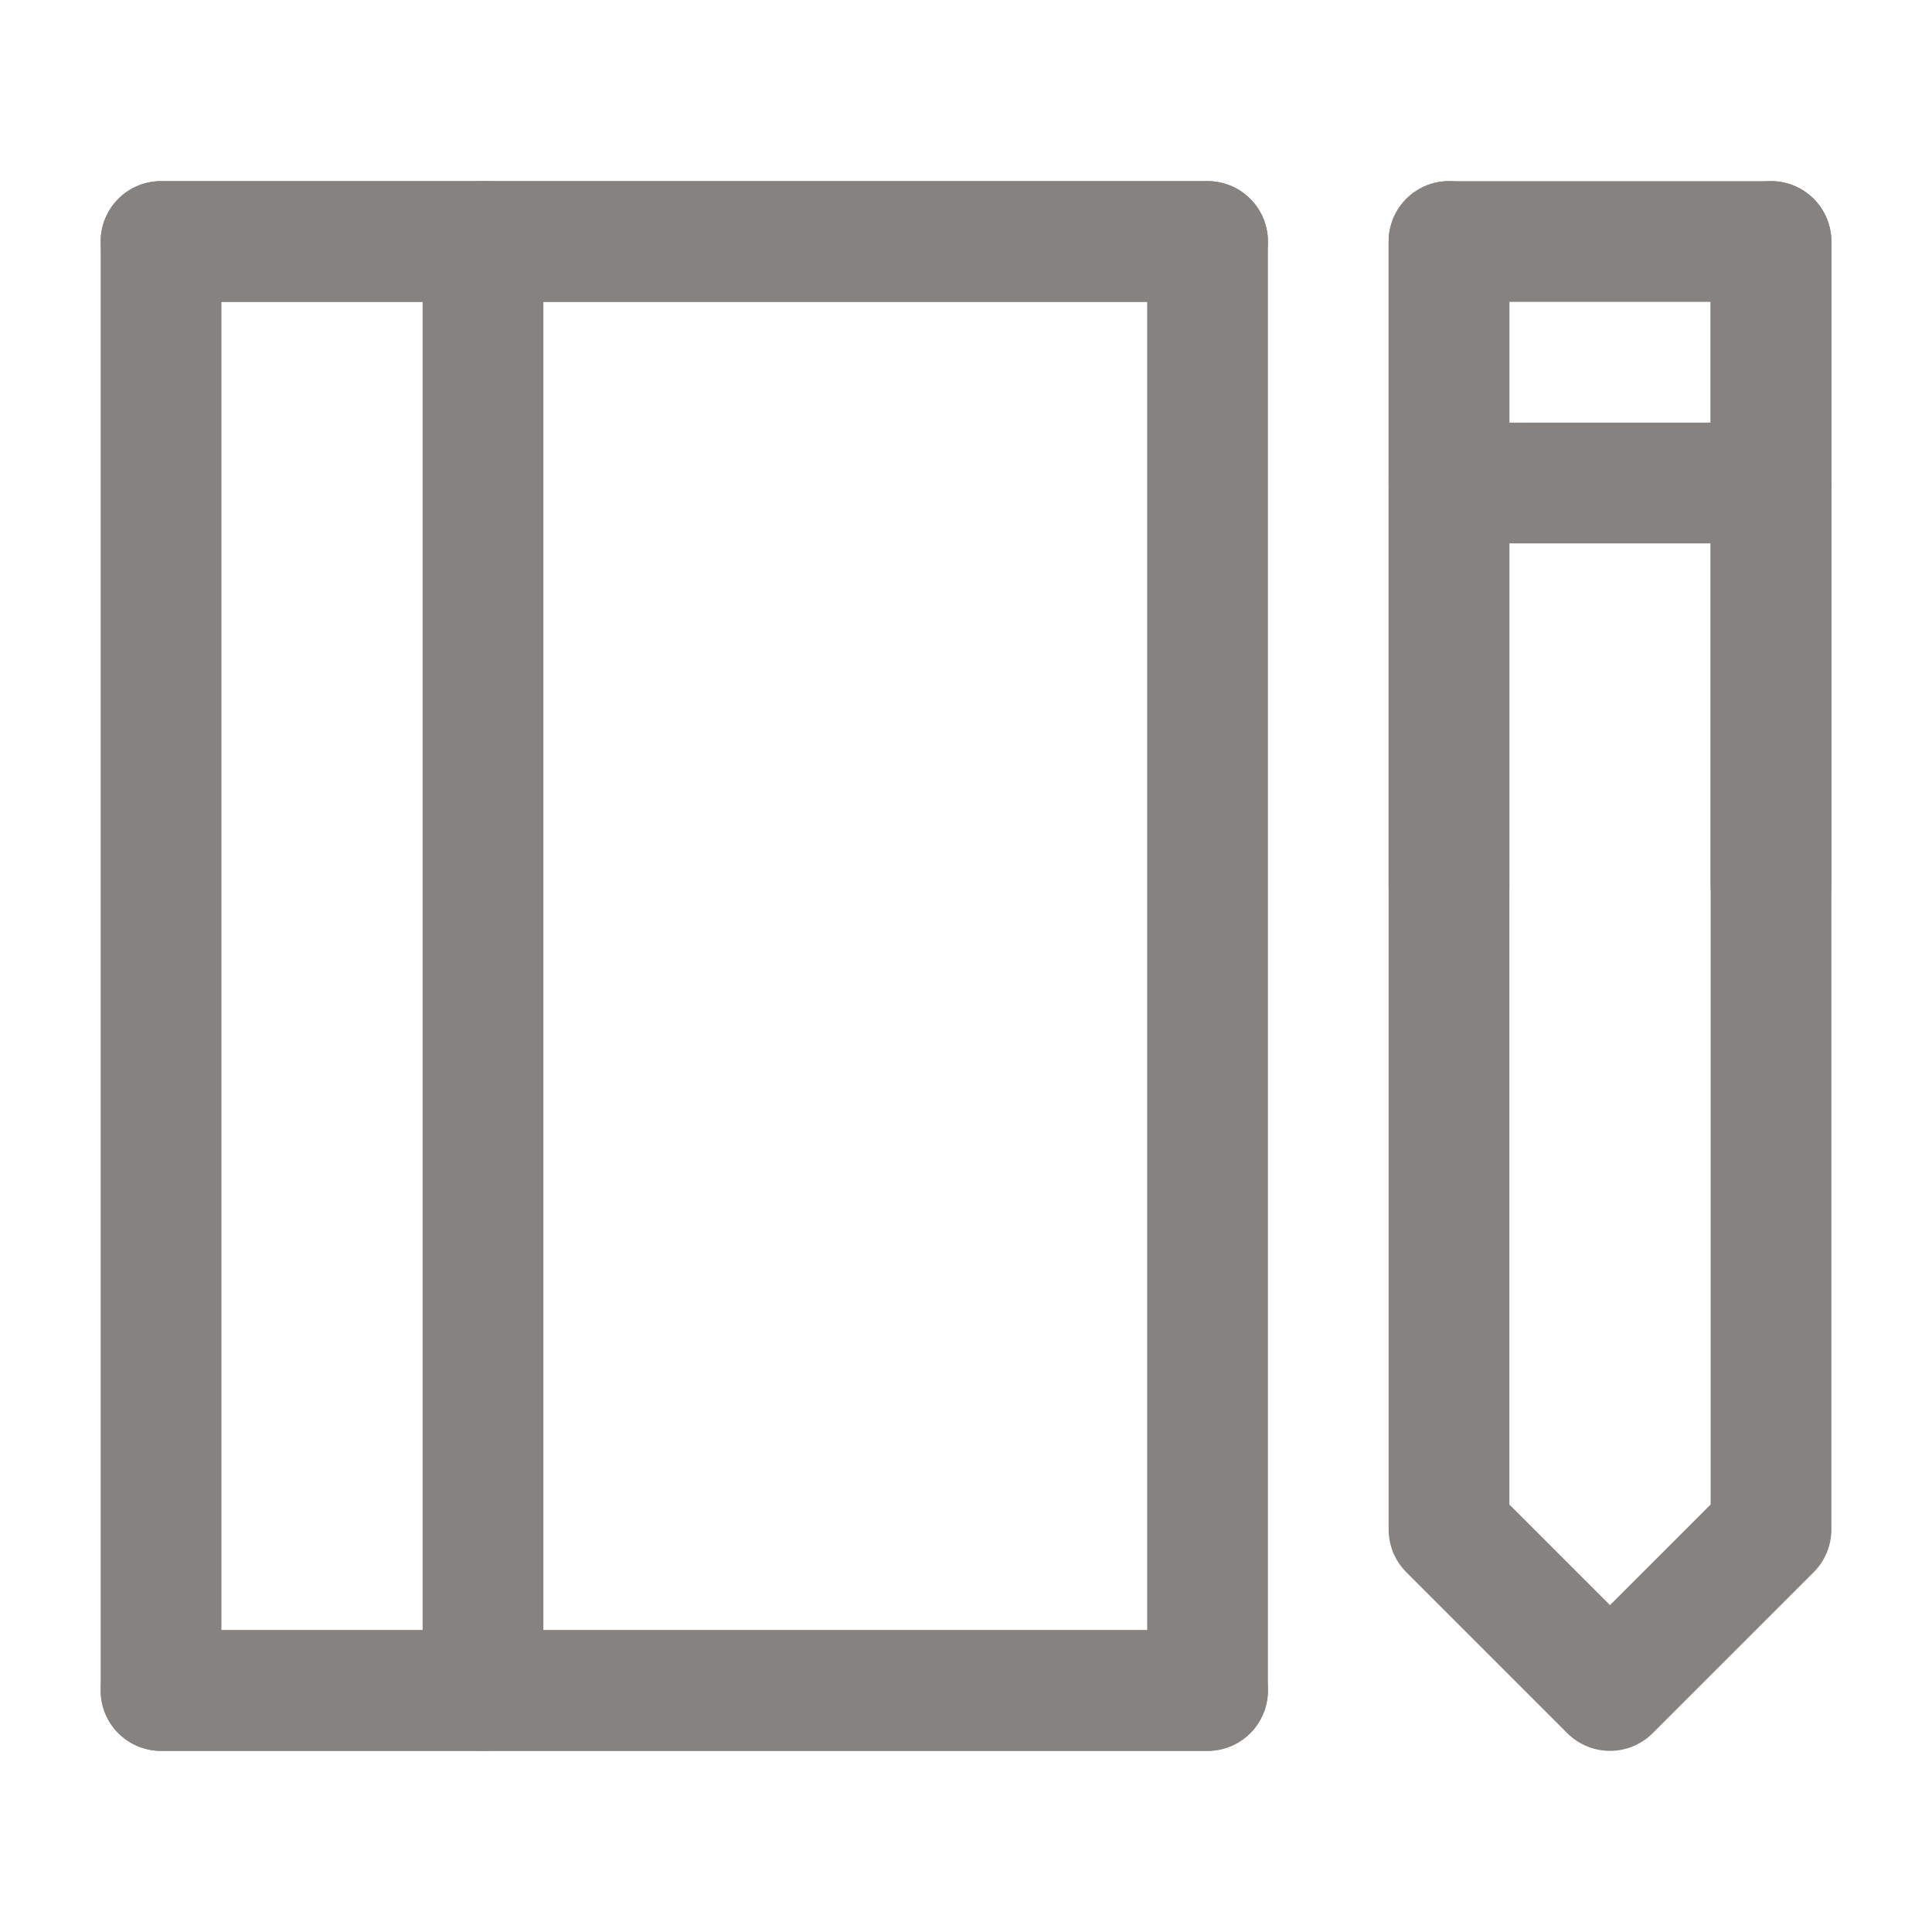 <svg width="40" height="40" viewBox="0 0 40 40" fill="none" xmlns="http://www.w3.org/2000/svg">
<g id="size=40">
<path id="Vector" d="M3.334 5V35H25.001V5H3.334Z" stroke="#85827F" stroke-width="2.5" stroke-linecap="round" stroke-linejoin="round"/>
<path id="Vector_2" d="M10 35V5" stroke="#85827F" stroke-width="2.5" stroke-linecap="round" stroke-linejoin="round"/>
<path id="Vector_3" d="M36.667 5H30V31.667L33.333 35L36.667 31.667V5Z" stroke="#85827F" stroke-width="2.5" stroke-linecap="round" stroke-linejoin="round"/>
<path id="Vector_4" d="M30 10H36.667" stroke="#85827F" stroke-width="2.5" stroke-linecap="round" stroke-linejoin="round"/>
<path id="Vector_5" d="M25.001 5H3.334" stroke="#85827F" stroke-width="2.5" stroke-linecap="round" stroke-linejoin="round"/>
<path id="Vector_6" d="M25.001 35H3.334" stroke="#85827F" stroke-width="2.5" stroke-linecap="round" stroke-linejoin="round"/>
<path id="Vector_7" d="M30 5V18.333" stroke="#85827F" stroke-width="2.5" stroke-linecap="round" stroke-linejoin="round"/>
<path id="Vector_8" d="M36.666 5V18.333" stroke="#85827F" stroke-width="2.5" stroke-linecap="round" stroke-linejoin="round"/>
</g>
</svg>
